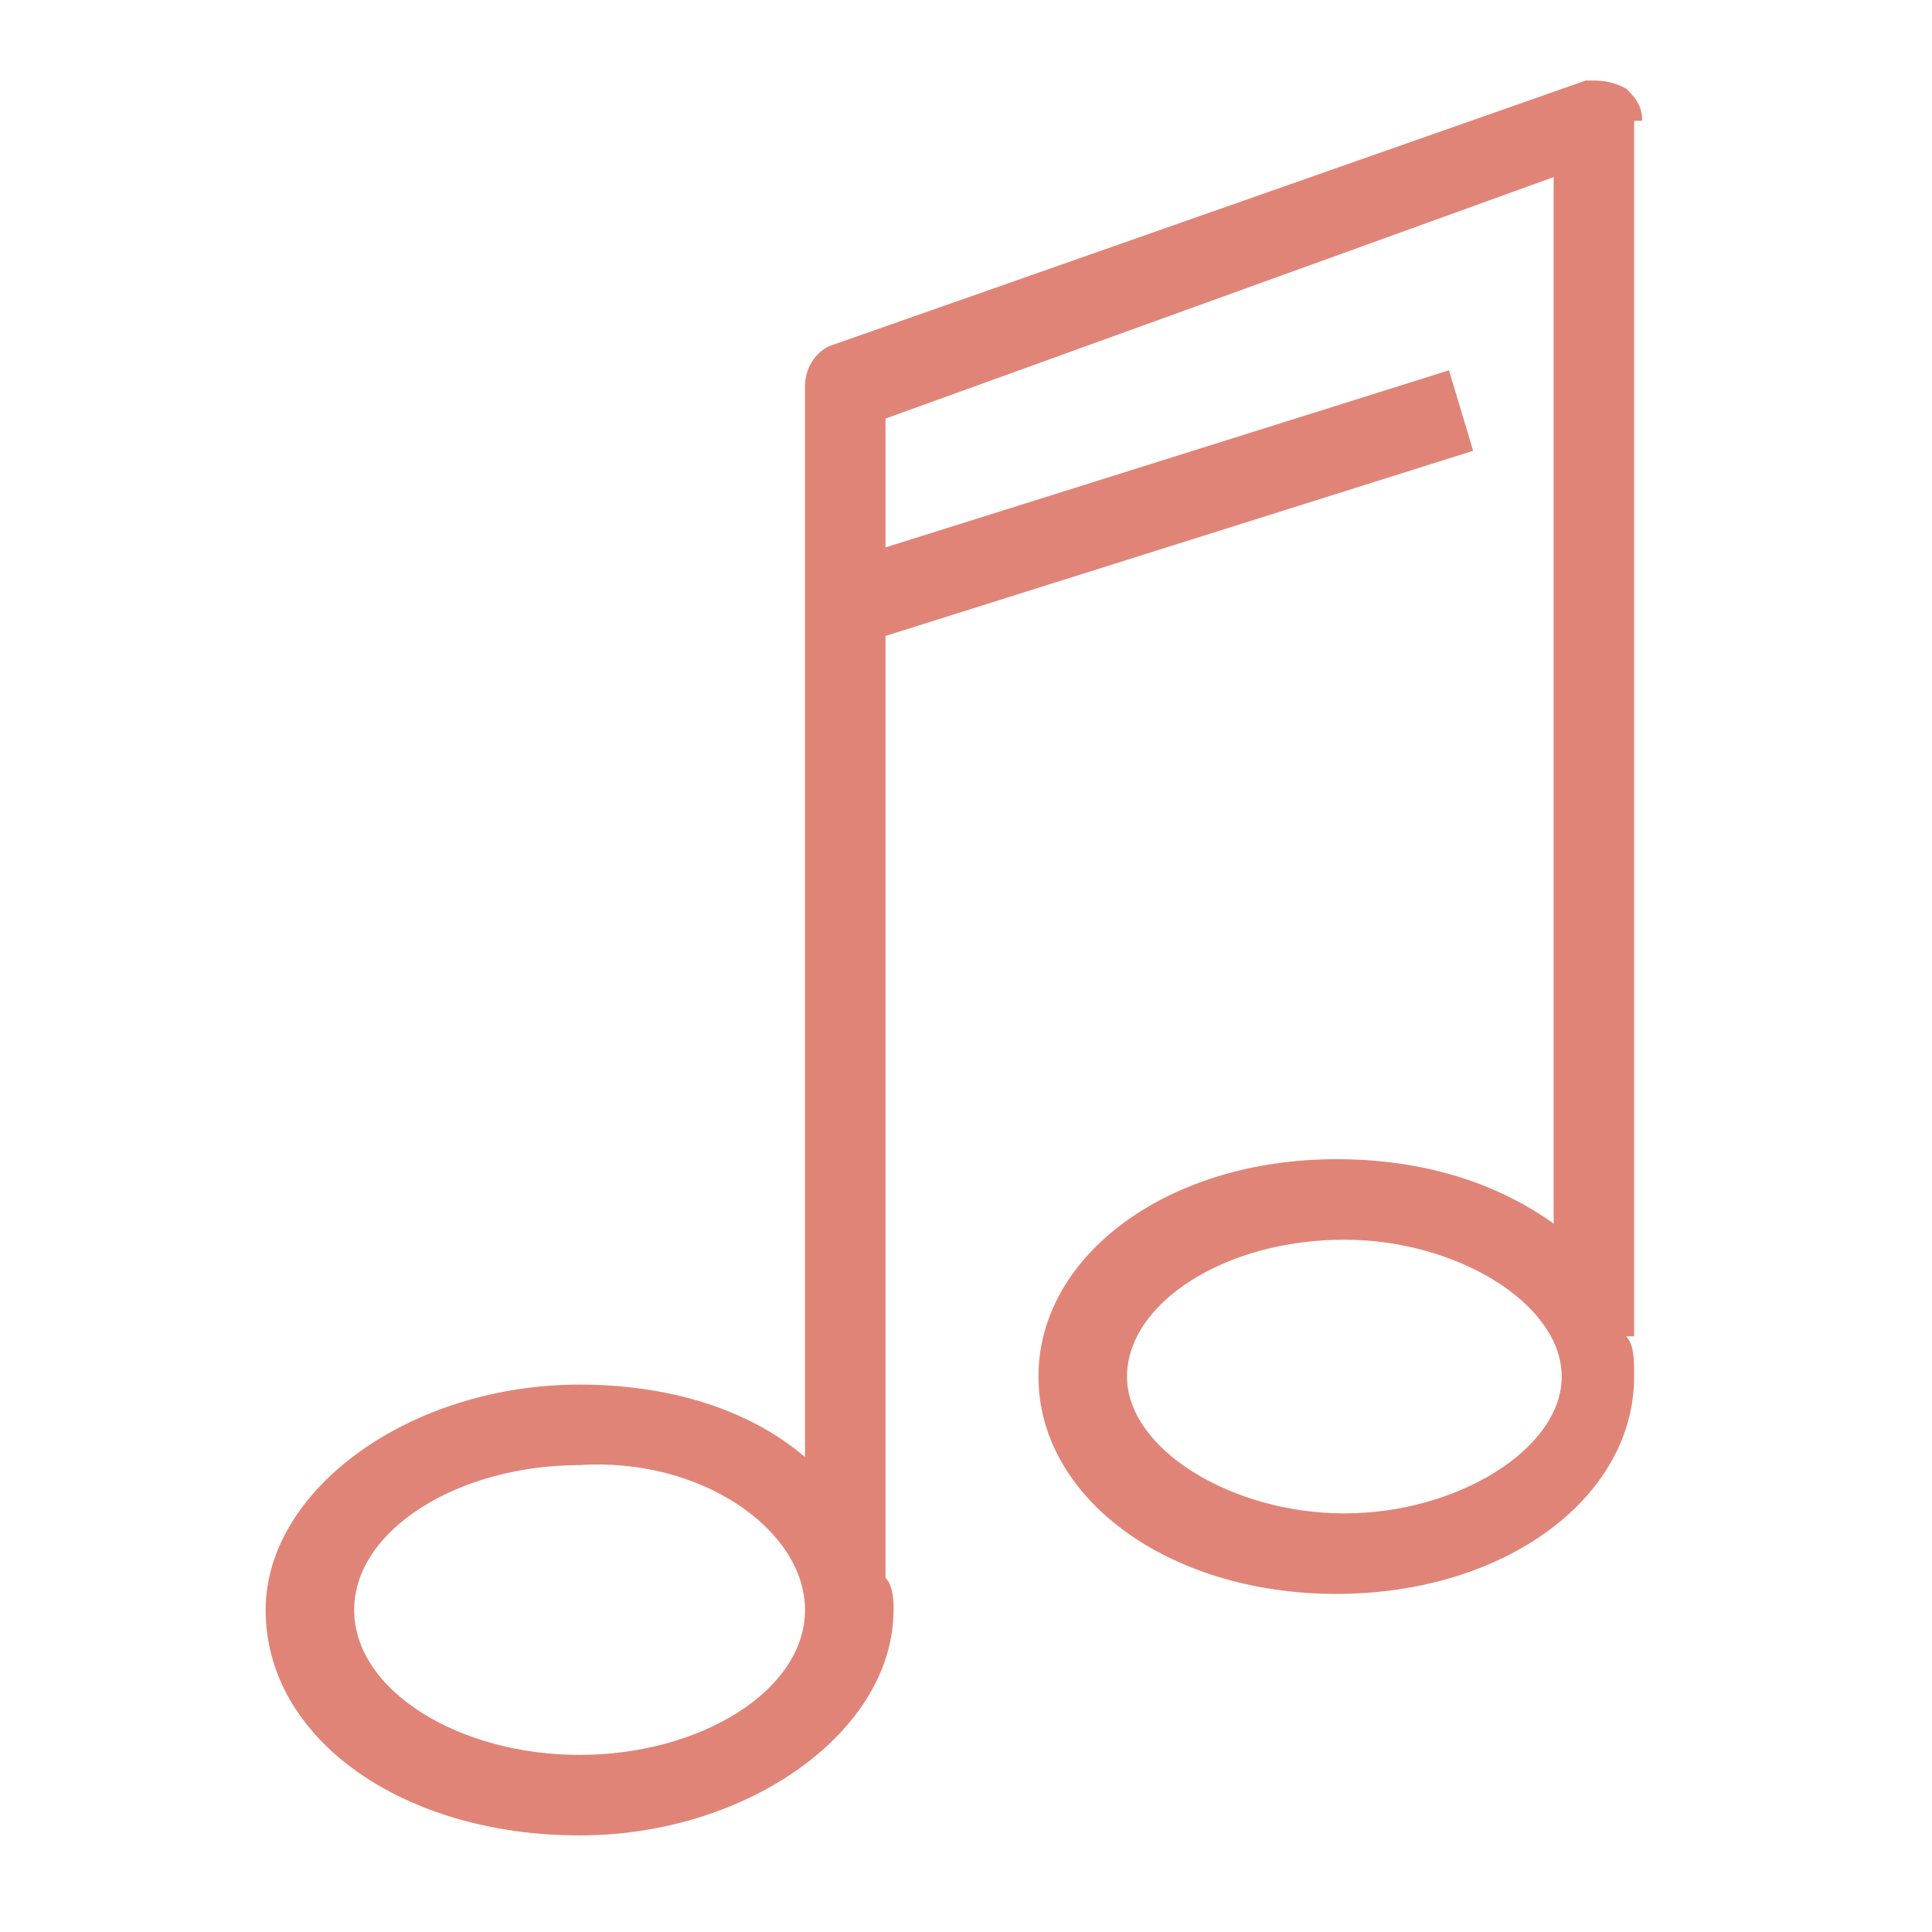 <?xml version="1.0" encoding="utf-8"?>
<!-- Generator: Adobe Illustrator 21.0.0, SVG Export Plug-In . SVG Version: 6.00 Build 0)  -->
<svg version="1.1" id="Layer_1" xmlns="http://www.w3.org/2000/svg" xmlns:xlink="http://www.w3.org/1999/xlink" x="0px" y="0px"
	 width="24px" height="24px" viewBox="0 0 24 24" style="enable-background:new 0 0 24 24;" xml:space="preserve">
<style type="text/css">
	.st0{fill:#E18478;}
</style>
<g>
	<g>
		<path class="st0" d="M20.4,1.5c0-0.2-0.1-0.3-0.2-0.4C20,1,19.9,1,19.7,1l-9.4,3.3C10.1,4.4,10,4.6,10,4.8v13.3
			c-0.7-0.6-1.7-0.9-2.8-0.9c-2.1,0-3.9,1.3-3.9,2.8c0,1.6,1.7,2.8,3.9,2.8c2.1,0,3.9-1.3,3.9-2.8c0-0.1,0-0.3-0.1-0.4H11V7.9
			l7.3-2.3l-0.3-1l-7,2.2V5.2l8.3-3v13c-0.7-0.5-1.6-0.8-2.7-0.8c-2.1,0-3.7,1.2-3.7,2.7c0,1.5,1.6,2.7,3.7,2.7
			c2.1,0,3.7-1.2,3.7-2.7c0-0.2,0-0.4-0.1-0.5h0.1V1.5z M7.2,21.8c-1.5,0-2.8-0.8-2.8-1.8c0-1,1.3-1.8,2.8-1.8C8.7,18.1,10,19,10,20
			C10,21,8.7,21.8,7.2,21.8z M16.7,18.8c-1.4,0-2.7-0.8-2.7-1.7c0-0.9,1.2-1.7,2.7-1.7c1.4,0,2.7,0.8,2.7,1.7
			C19.4,18,18.1,18.8,16.7,18.8z"/>
	</g>
</g>
</svg>
